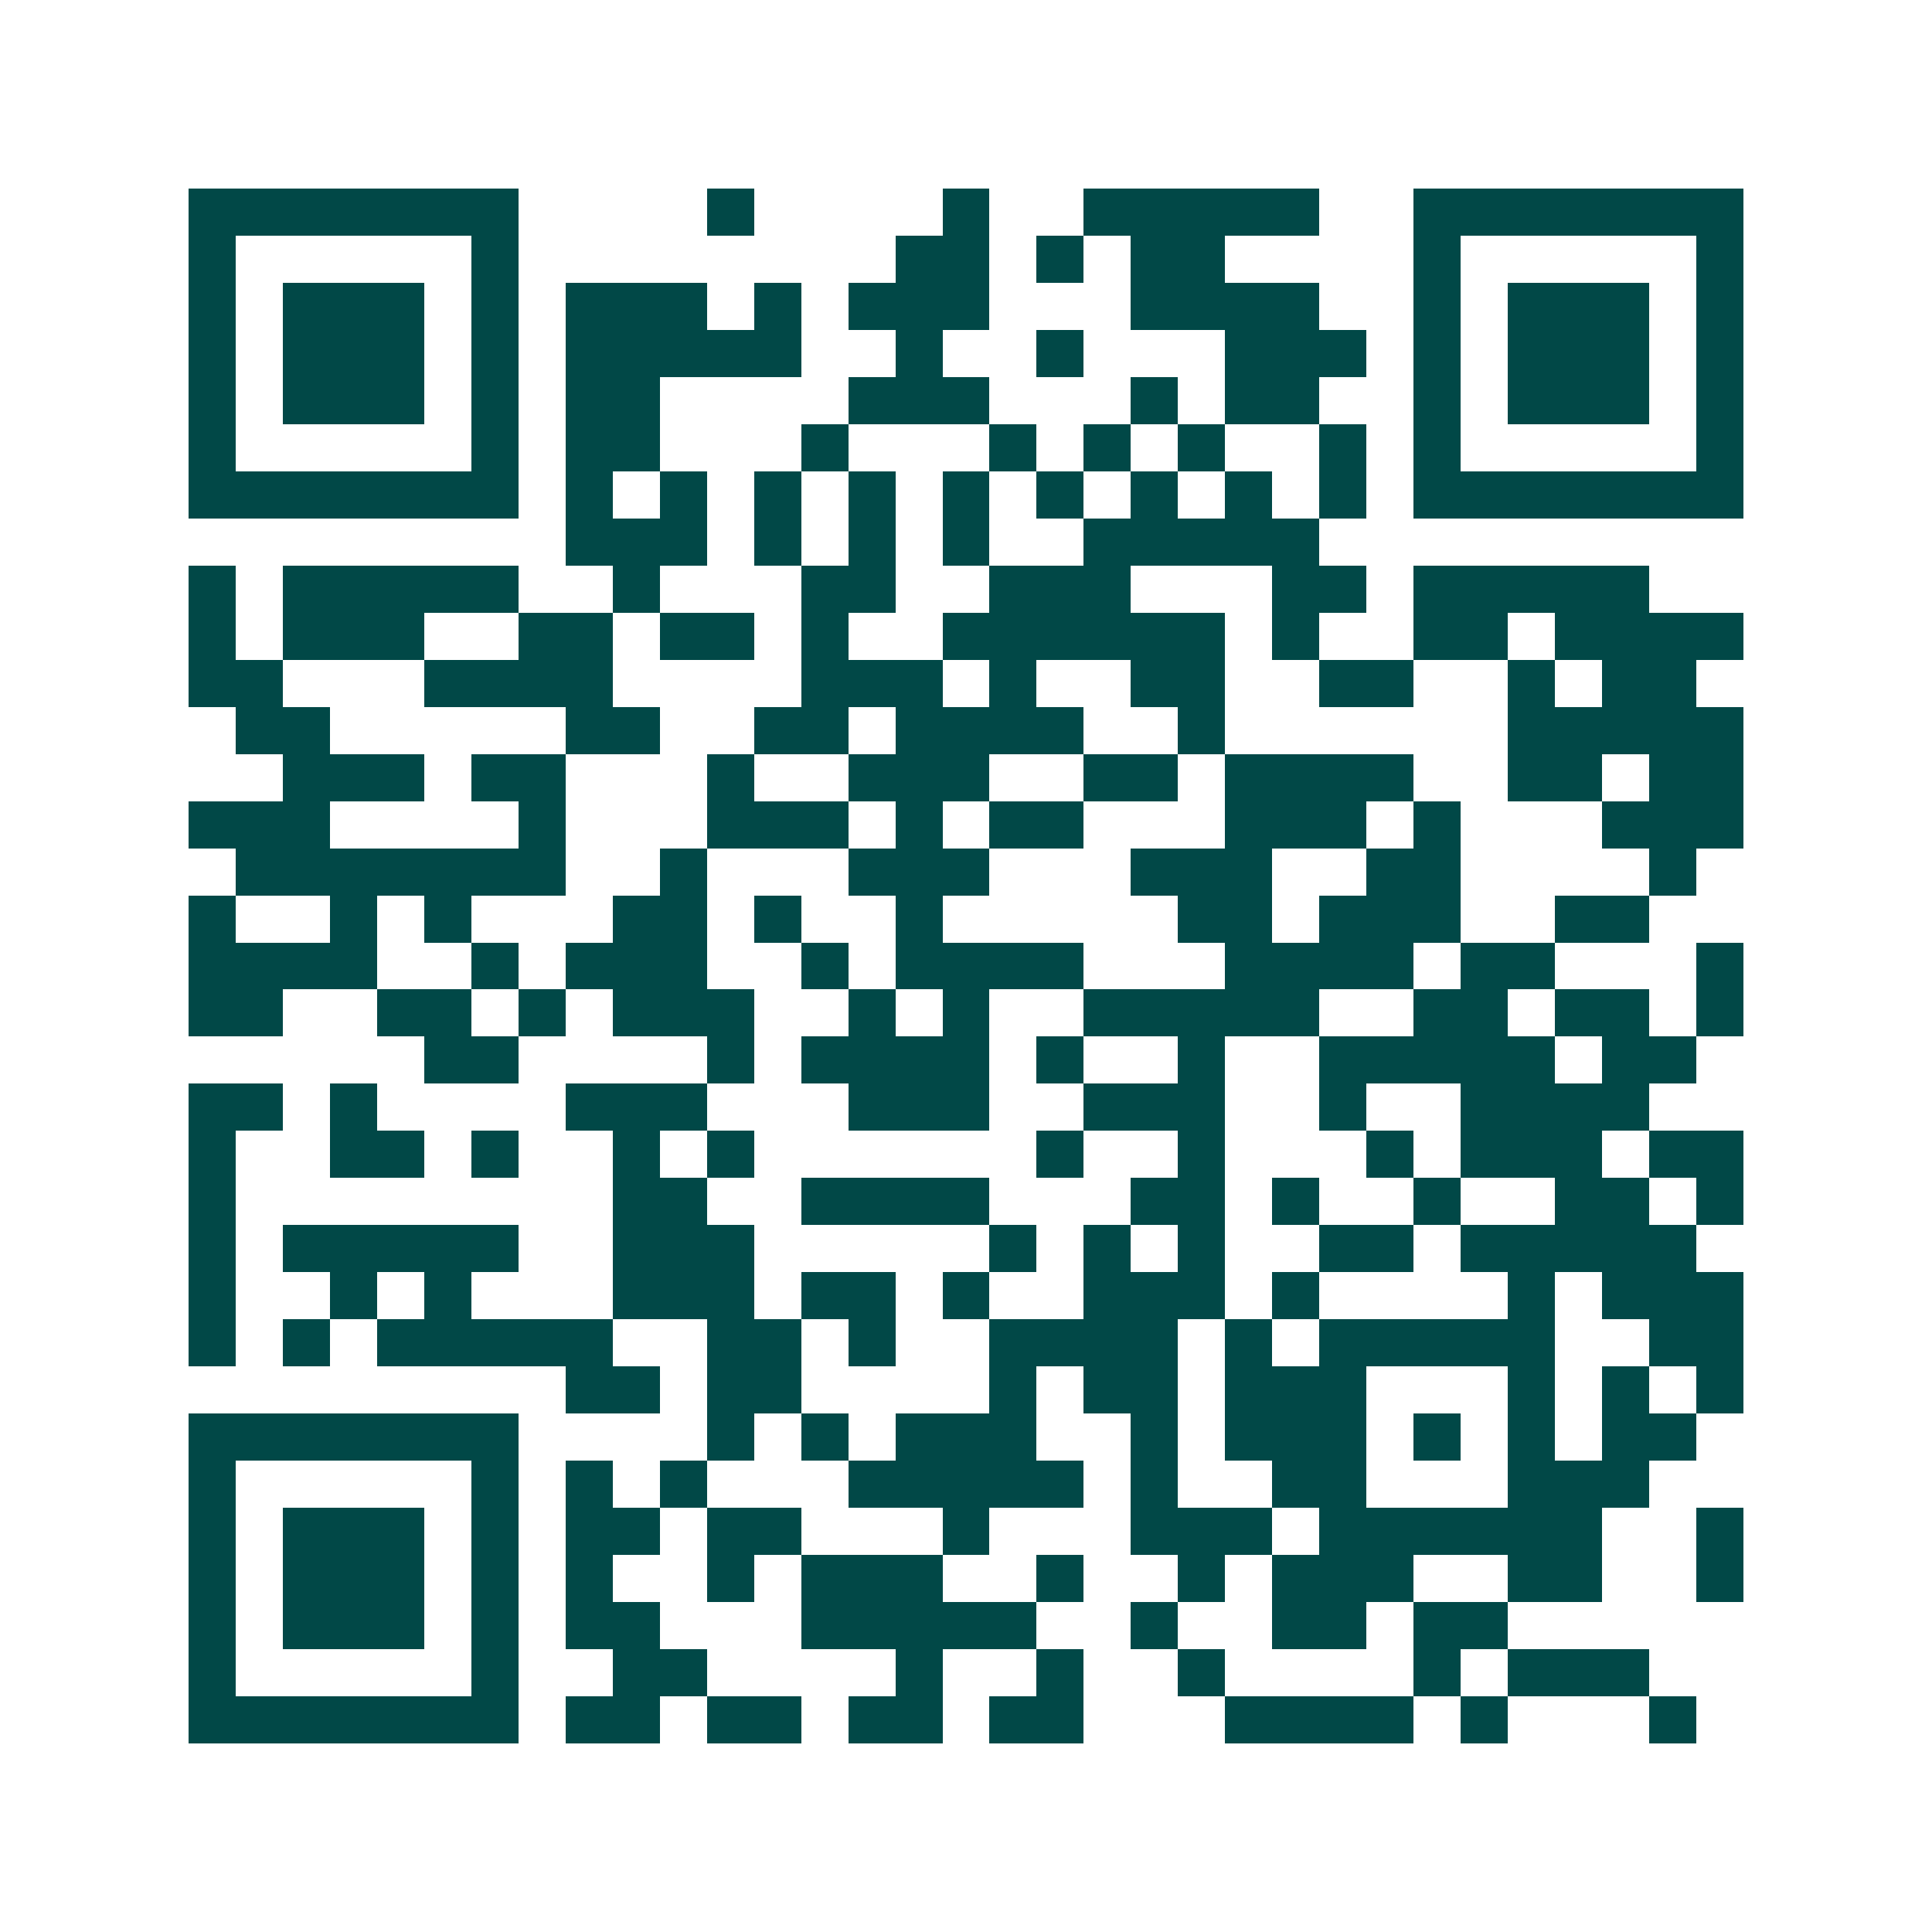 <svg xmlns="http://www.w3.org/2000/svg" width="200" height="200" viewBox="0 0 41 41" shape-rendering="crispEdges"><path fill="#ffffff" d="M0 0h41v41H0z"/><path stroke="#014847" d="M4 4.5h7m4 0h1m4 0h1m2 0h5m2 0h7M4 5.5h1m5 0h1m8 0h2m1 0h1m1 0h2m4 0h1m5 0h1M4 6.5h1m1 0h3m1 0h1m1 0h3m1 0h1m1 0h3m3 0h4m2 0h1m1 0h3m1 0h1M4 7.5h1m1 0h3m1 0h1m1 0h5m2 0h1m2 0h1m3 0h3m1 0h1m1 0h3m1 0h1M4 8.5h1m1 0h3m1 0h1m1 0h2m4 0h3m3 0h1m1 0h2m2 0h1m1 0h3m1 0h1M4 9.5h1m5 0h1m1 0h2m3 0h1m3 0h1m1 0h1m1 0h1m2 0h1m1 0h1m5 0h1M4 10.5h7m1 0h1m1 0h1m1 0h1m1 0h1m1 0h1m1 0h1m1 0h1m1 0h1m1 0h1m1 0h7M12 11.5h3m1 0h1m1 0h1m1 0h1m2 0h5M4 12.5h1m1 0h5m2 0h1m3 0h2m2 0h3m3 0h2m1 0h5M4 13.5h1m1 0h3m2 0h2m1 0h2m1 0h1m2 0h6m1 0h1m2 0h2m1 0h4M4 14.5h2m3 0h4m4 0h3m1 0h1m2 0h2m2 0h2m2 0h1m1 0h2M5 15.5h2m5 0h2m2 0h2m1 0h4m2 0h1m6 0h5M6 16.5h3m1 0h2m3 0h1m2 0h3m2 0h2m1 0h4m2 0h2m1 0h2M4 17.5h3m4 0h1m3 0h3m1 0h1m1 0h2m3 0h3m1 0h1m3 0h3M5 18.5h7m2 0h1m3 0h3m3 0h3m2 0h2m4 0h1M4 19.5h1m2 0h1m1 0h1m3 0h2m1 0h1m2 0h1m5 0h2m1 0h3m2 0h2M4 20.5h4m2 0h1m1 0h3m2 0h1m1 0h4m3 0h4m1 0h2m3 0h1M4 21.5h2m2 0h2m1 0h1m1 0h3m2 0h1m1 0h1m2 0h5m2 0h2m1 0h2m1 0h1M9 22.5h2m4 0h1m1 0h4m1 0h1m2 0h1m2 0h5m1 0h2M4 23.5h2m1 0h1m4 0h3m3 0h3m2 0h3m2 0h1m2 0h4M4 24.5h1m2 0h2m1 0h1m2 0h1m1 0h1m6 0h1m2 0h1m3 0h1m1 0h3m1 0h2M4 25.5h1m8 0h2m2 0h4m3 0h2m1 0h1m2 0h1m2 0h2m1 0h1M4 26.5h1m1 0h5m2 0h3m5 0h1m1 0h1m1 0h1m2 0h2m1 0h5M4 27.5h1m2 0h1m1 0h1m3 0h3m1 0h2m1 0h1m2 0h3m1 0h1m4 0h1m1 0h3M4 28.5h1m1 0h1m1 0h5m2 0h2m1 0h1m2 0h4m1 0h1m1 0h5m2 0h2M12 29.5h2m1 0h2m4 0h1m1 0h2m1 0h3m3 0h1m1 0h1m1 0h1M4 30.5h7m4 0h1m1 0h1m1 0h3m2 0h1m1 0h3m1 0h1m1 0h1m1 0h2M4 31.5h1m5 0h1m1 0h1m1 0h1m3 0h5m1 0h1m2 0h2m3 0h3M4 32.5h1m1 0h3m1 0h1m1 0h2m1 0h2m3 0h1m3 0h3m1 0h6m2 0h1M4 33.5h1m1 0h3m1 0h1m1 0h1m2 0h1m1 0h3m2 0h1m2 0h1m1 0h3m2 0h2m2 0h1M4 34.5h1m1 0h3m1 0h1m1 0h2m3 0h5m2 0h1m2 0h2m1 0h2M4 35.5h1m5 0h1m2 0h2m4 0h1m2 0h1m2 0h1m4 0h1m1 0h3M4 36.5h7m1 0h2m1 0h2m1 0h2m1 0h2m3 0h4m1 0h1m3 0h1"/></svg>
